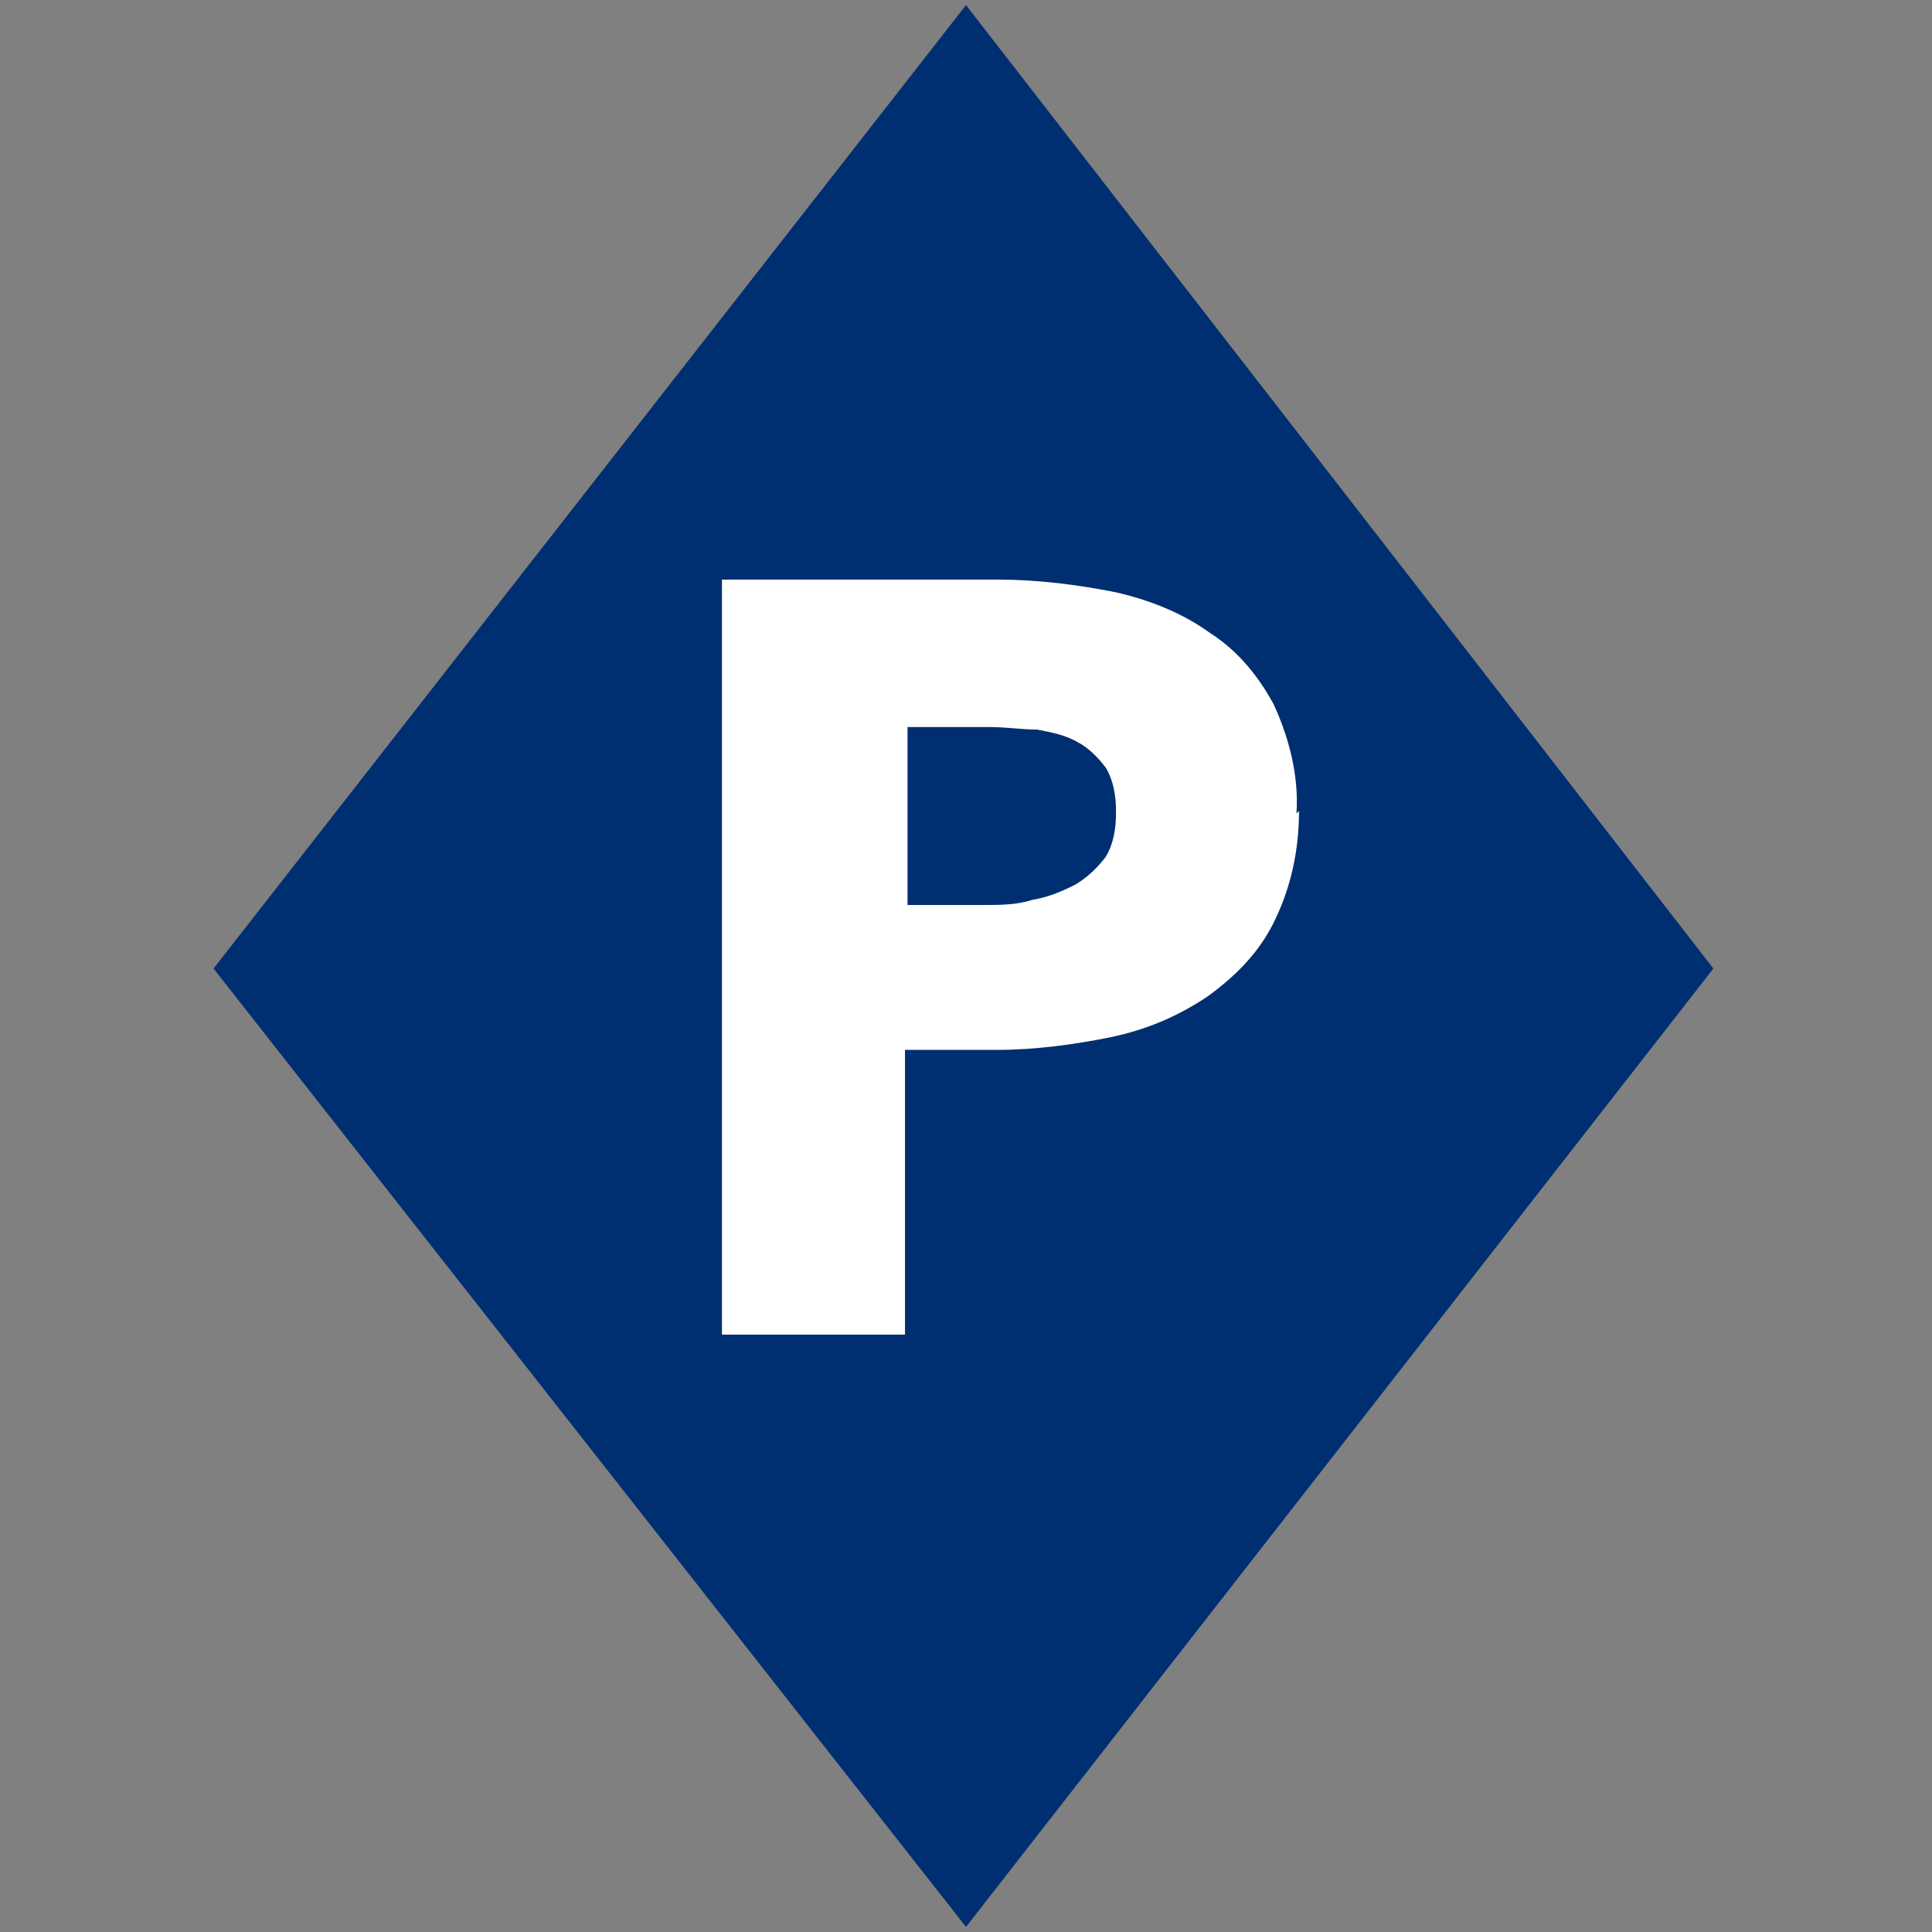 <?xml version="1.0" encoding="UTF-8"?>
<svg xmlns="http://www.w3.org/2000/svg" version="1.1" viewBox="0 0 76 76">
  <rect x="0" y="0" width="76" height="76" fill="#808080" stroke="none"/>
  <defs>
    <style>
      .cls-1 {
        fill: #fff;
      }

      .cls-2 {
        fill: #002f71;
      }
    </style>
  </defs>
  <!-- Generator: Adobe Illustrator 28.7.2, SVG Export Plug-In . SVG Version: 1.2.0 Build 154)  -->
  <g>
    <g id="_レイヤー_1" data-name="レイヤー_1">
      <g id="_グループ_372" data-name="グループ_372">
        <path id="_パス_219" data-name="パス_219" class="cls-2" d="M38,.2l29.4,37.9-29.4,37.7L8.4,38.1,38,.2Z"/>
        <path id="_パス_553" data-name="パス_553" class="cls-1" d="M51.1,31.9c0,1.5-.3,3-1,4.4-.6,1.2-1.5,2.1-2.6,2.9-1.2.8-2.4,1.3-3.8,1.6-1.5.3-3,.5-4.5.5h-3.6v11.2h-7.2v-29.7h10.9c1.5,0,3.1.2,4.6.5,1.3.3,2.6.8,3.7,1.6,1.1.7,1.9,1.7,2.5,2.8.6,1.3,1,2.8.9,4.3ZM43.9,31.9c0-.6-.1-1.2-.4-1.7-.3-.4-.7-.8-1.1-1-.5-.3-1.1-.4-1.6-.5-.6,0-1.2-.1-1.9-.1h-3.2v7h3c.6,0,1.3,0,1.9-.2.6-.1,1.1-.3,1.7-.6.5-.3.9-.7,1.2-1.1.3-.5.4-1.1.4-1.7Z"/>
      </g>
    </g>
  </g>
</svg>